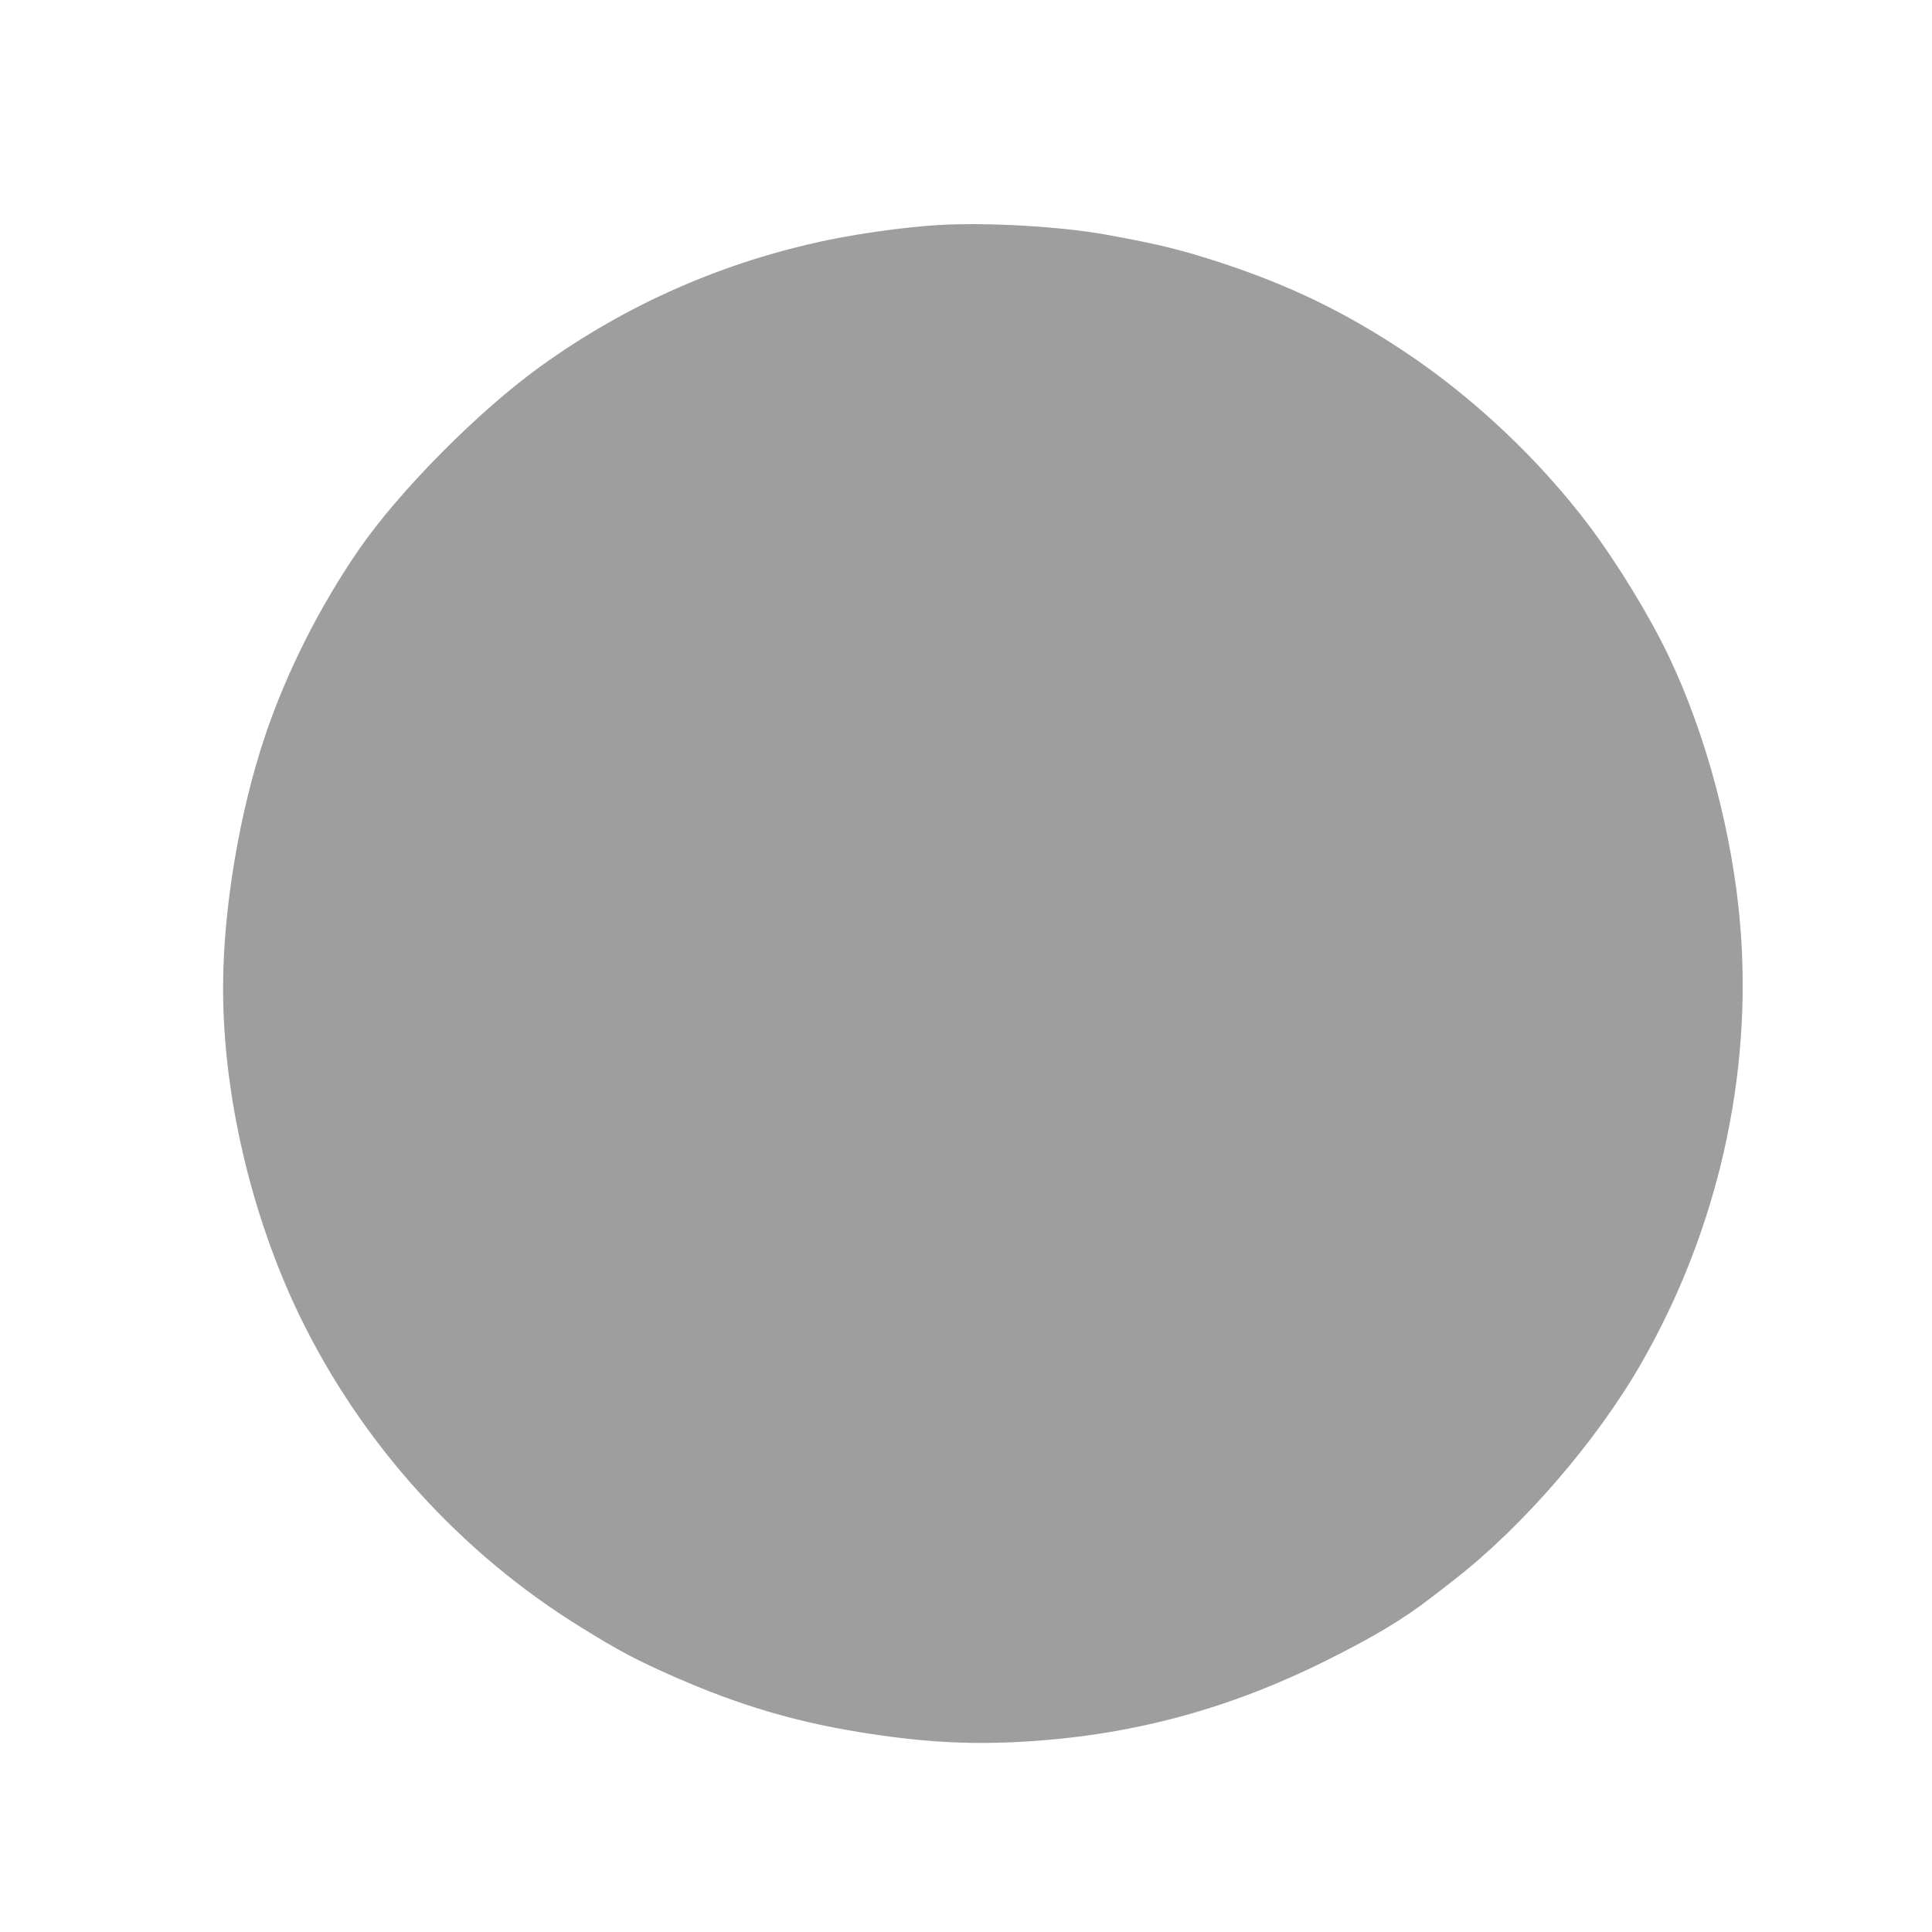 <?xml version="1.0" standalone="no"?>
<!DOCTYPE svg PUBLIC "-//W3C//DTD SVG 20010904//EN"
 "http://www.w3.org/TR/2001/REC-SVG-20010904/DTD/svg10.dtd">
<svg version="1.0" xmlns="http://www.w3.org/2000/svg"
 width="1280pt" height="1280pt" viewBox="0 0 1280 1280"
 preserveAspectRatio="xMidYMid meet">
<g transform="translate(0,1280) scale(0.1,-0.1)"
fill="#9e9e9e" stroke="none">
<path d="M6215 11309 c-211 -13 -500 -52 -728 -99 -693 -144 -1334 -425 -1907
-838 -412 -297 -936 -826 -1205 -1217 -259 -377 -474 -804 -616 -1222 -173
-512 -281 -1156 -281 -1678 -1 -706 186 -1508 506 -2170 410 -848 1067 -1575
1871 -2070 254 -157 361 -213 612 -324 424 -186 789 -295 1217 -365 400 -66
711 -85 1061 -67 731 38 1381 210 2045 541 313 156 509 274 690 414 36 27 106
81 155 120 452 351 940 914 1236 1429 509 884 742 1913 658 2912 -50 599 -224
1254 -473 1777 -126 265 -343 620 -530 868 -330 437 -763 845 -1216 1147 -396
264 -764 442 -1220 592 -260 85 -416 124 -760 186 -304 55 -791 83 -1115 64z"/>
</g>
</svg>
